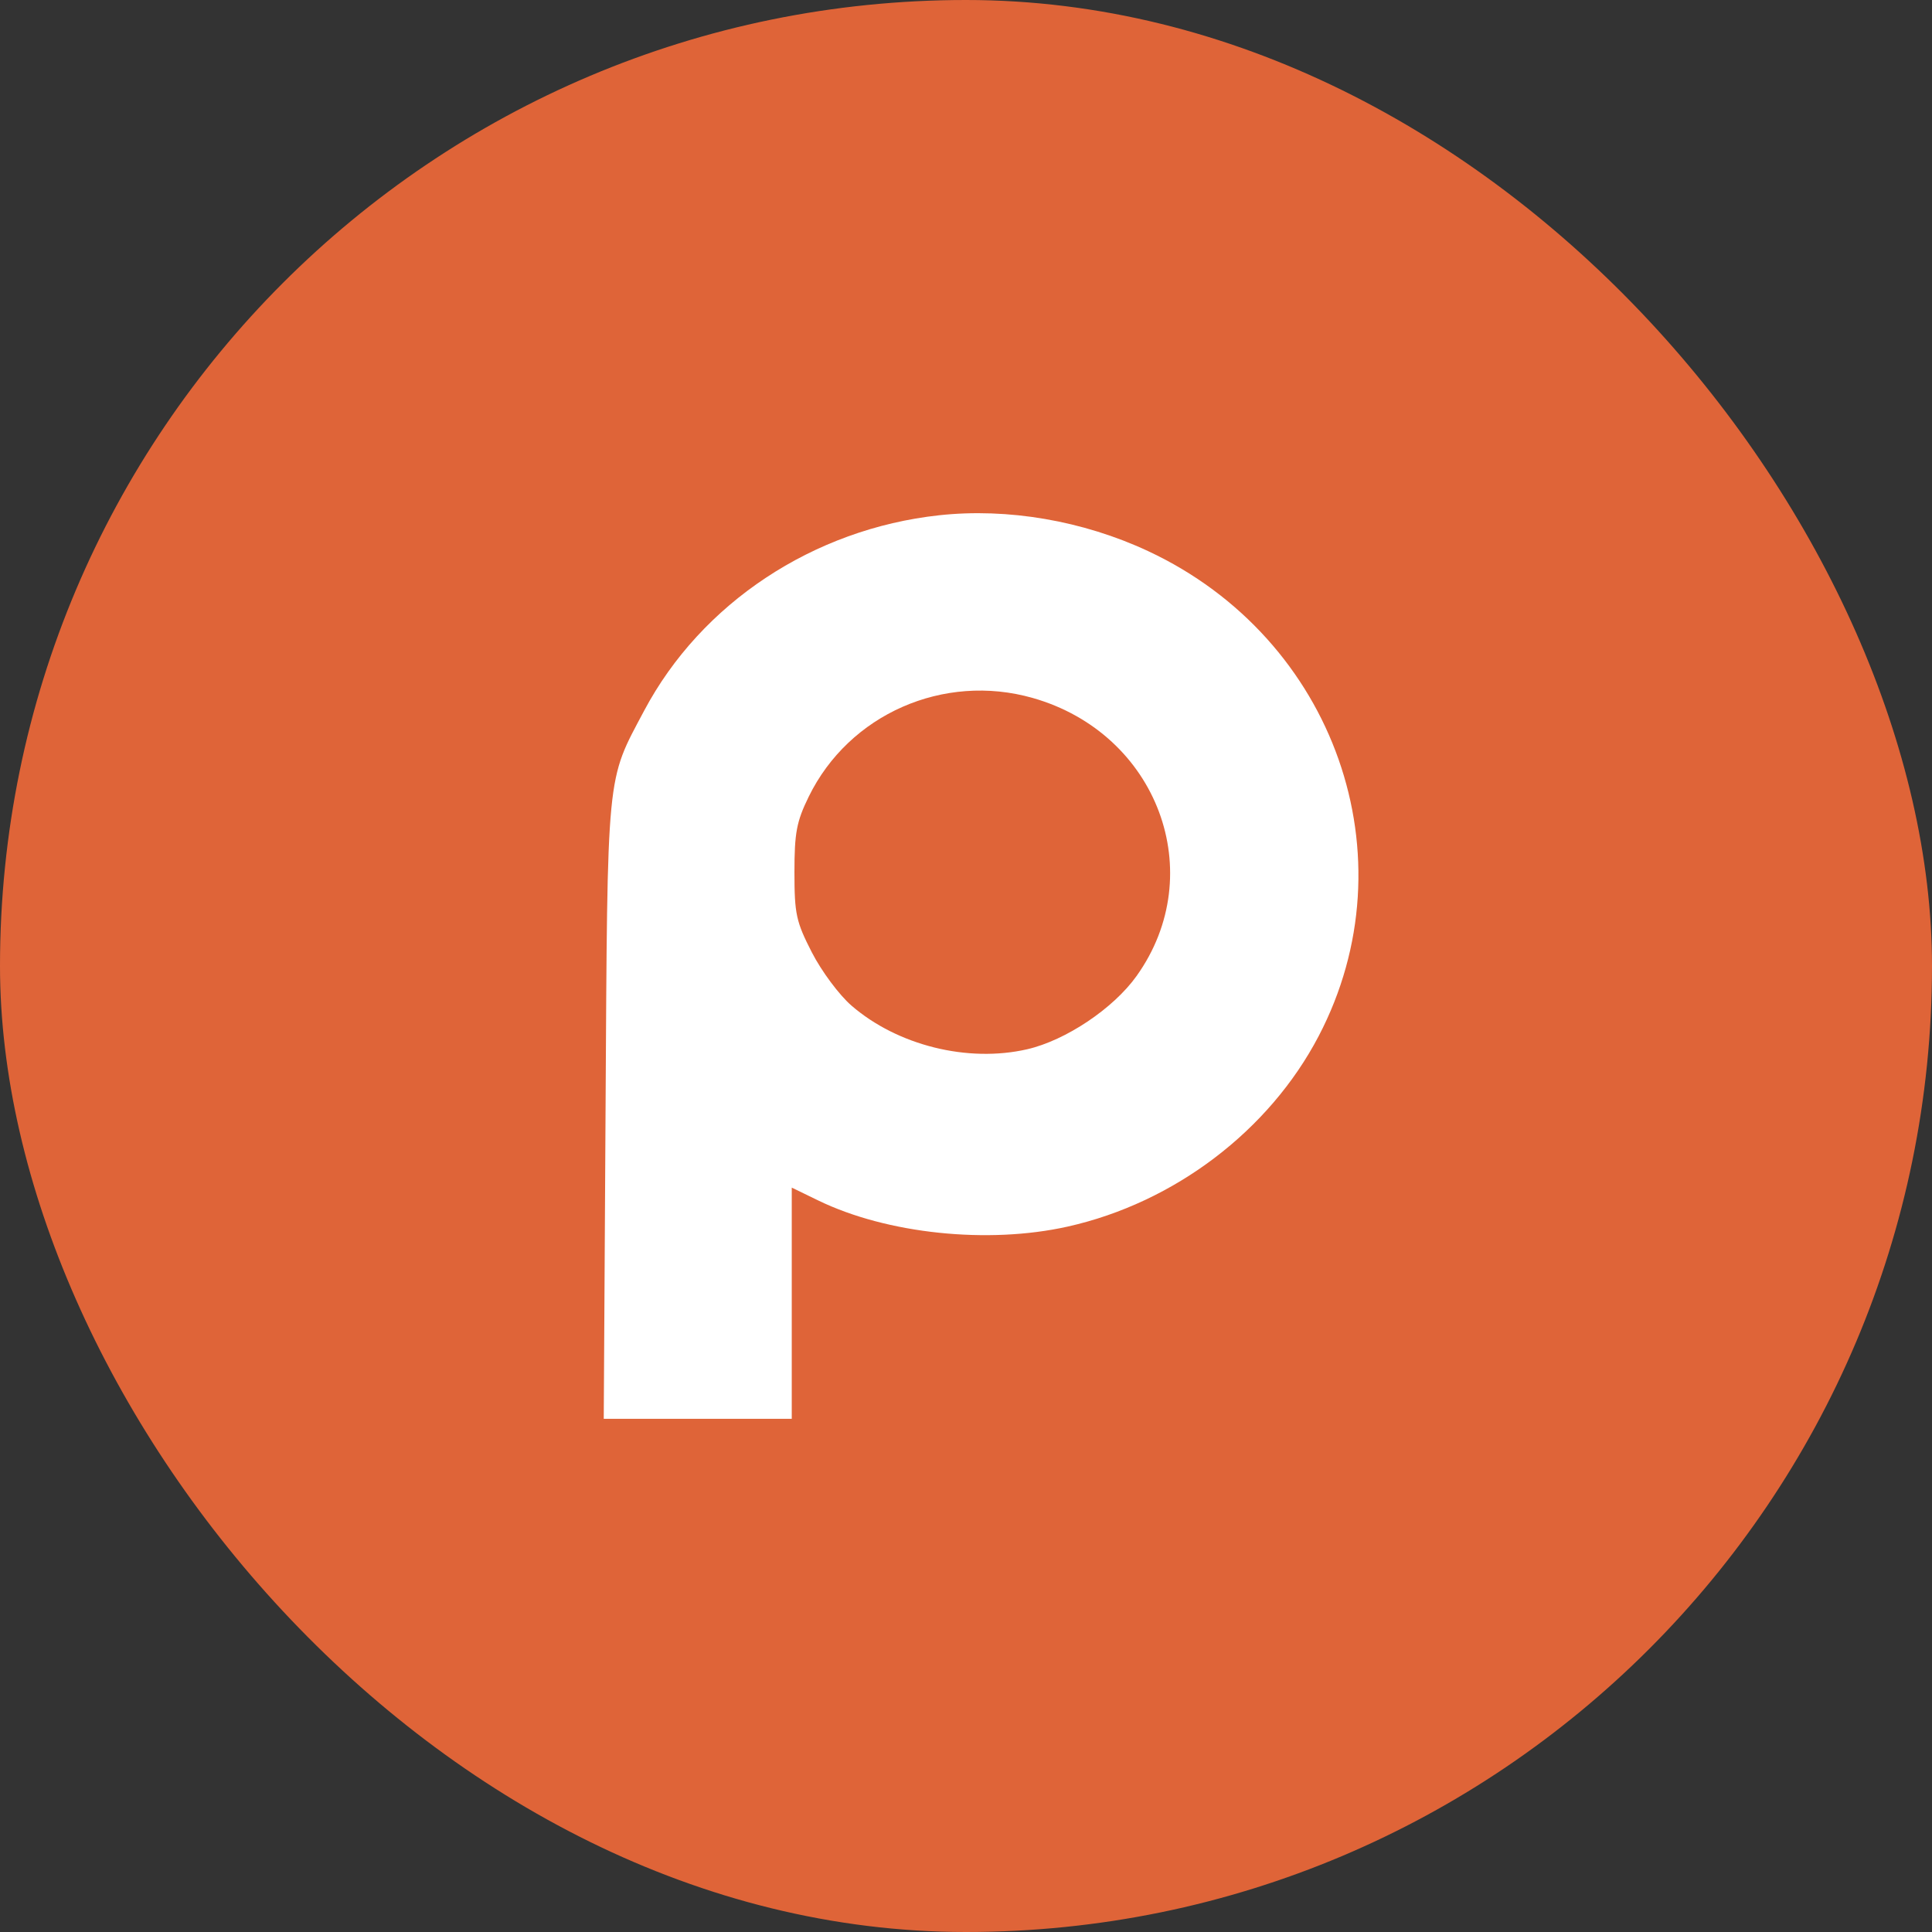 <svg width="64" height="64" viewBox="0 0 64 64" fill="none" xmlns="http://www.w3.org/2000/svg">
<rect x="0" y="0" width="64" height="64" fill="#333333" stroke="none"/>
<rect width="64" height="64" rx="32" fill="#DF6438"/>
<path fill-rule="evenodd" clip-rule="evenodd" d="M31.109 17.069C26.939 17.523 23.233 19.978 21.341 23.538C20.078 25.916 20.126 25.414 20.06 36.754L20 47H23.114H26.228V43.171V39.341L27.105 39.767C29.381 40.873 32.729 41.223 35.369 40.632C38.901 39.842 42.044 37.456 43.683 34.321C46.778 28.401 44.227 21.15 38.032 18.256C35.874 17.248 33.384 16.821 31.109 17.069ZM34.21 23.121C38.348 24.298 40.079 28.932 37.65 32.332C36.881 33.409 35.304 34.464 34.027 34.758C32.059 35.21 29.731 34.632 28.205 33.311C27.8 32.96 27.216 32.176 26.895 31.551C26.372 30.532 26.317 30.278 26.317 28.891C26.317 27.585 26.387 27.214 26.791 26.389C28.125 23.661 31.259 22.281 34.21 23.121Z" fill="white"/>
</svg>
